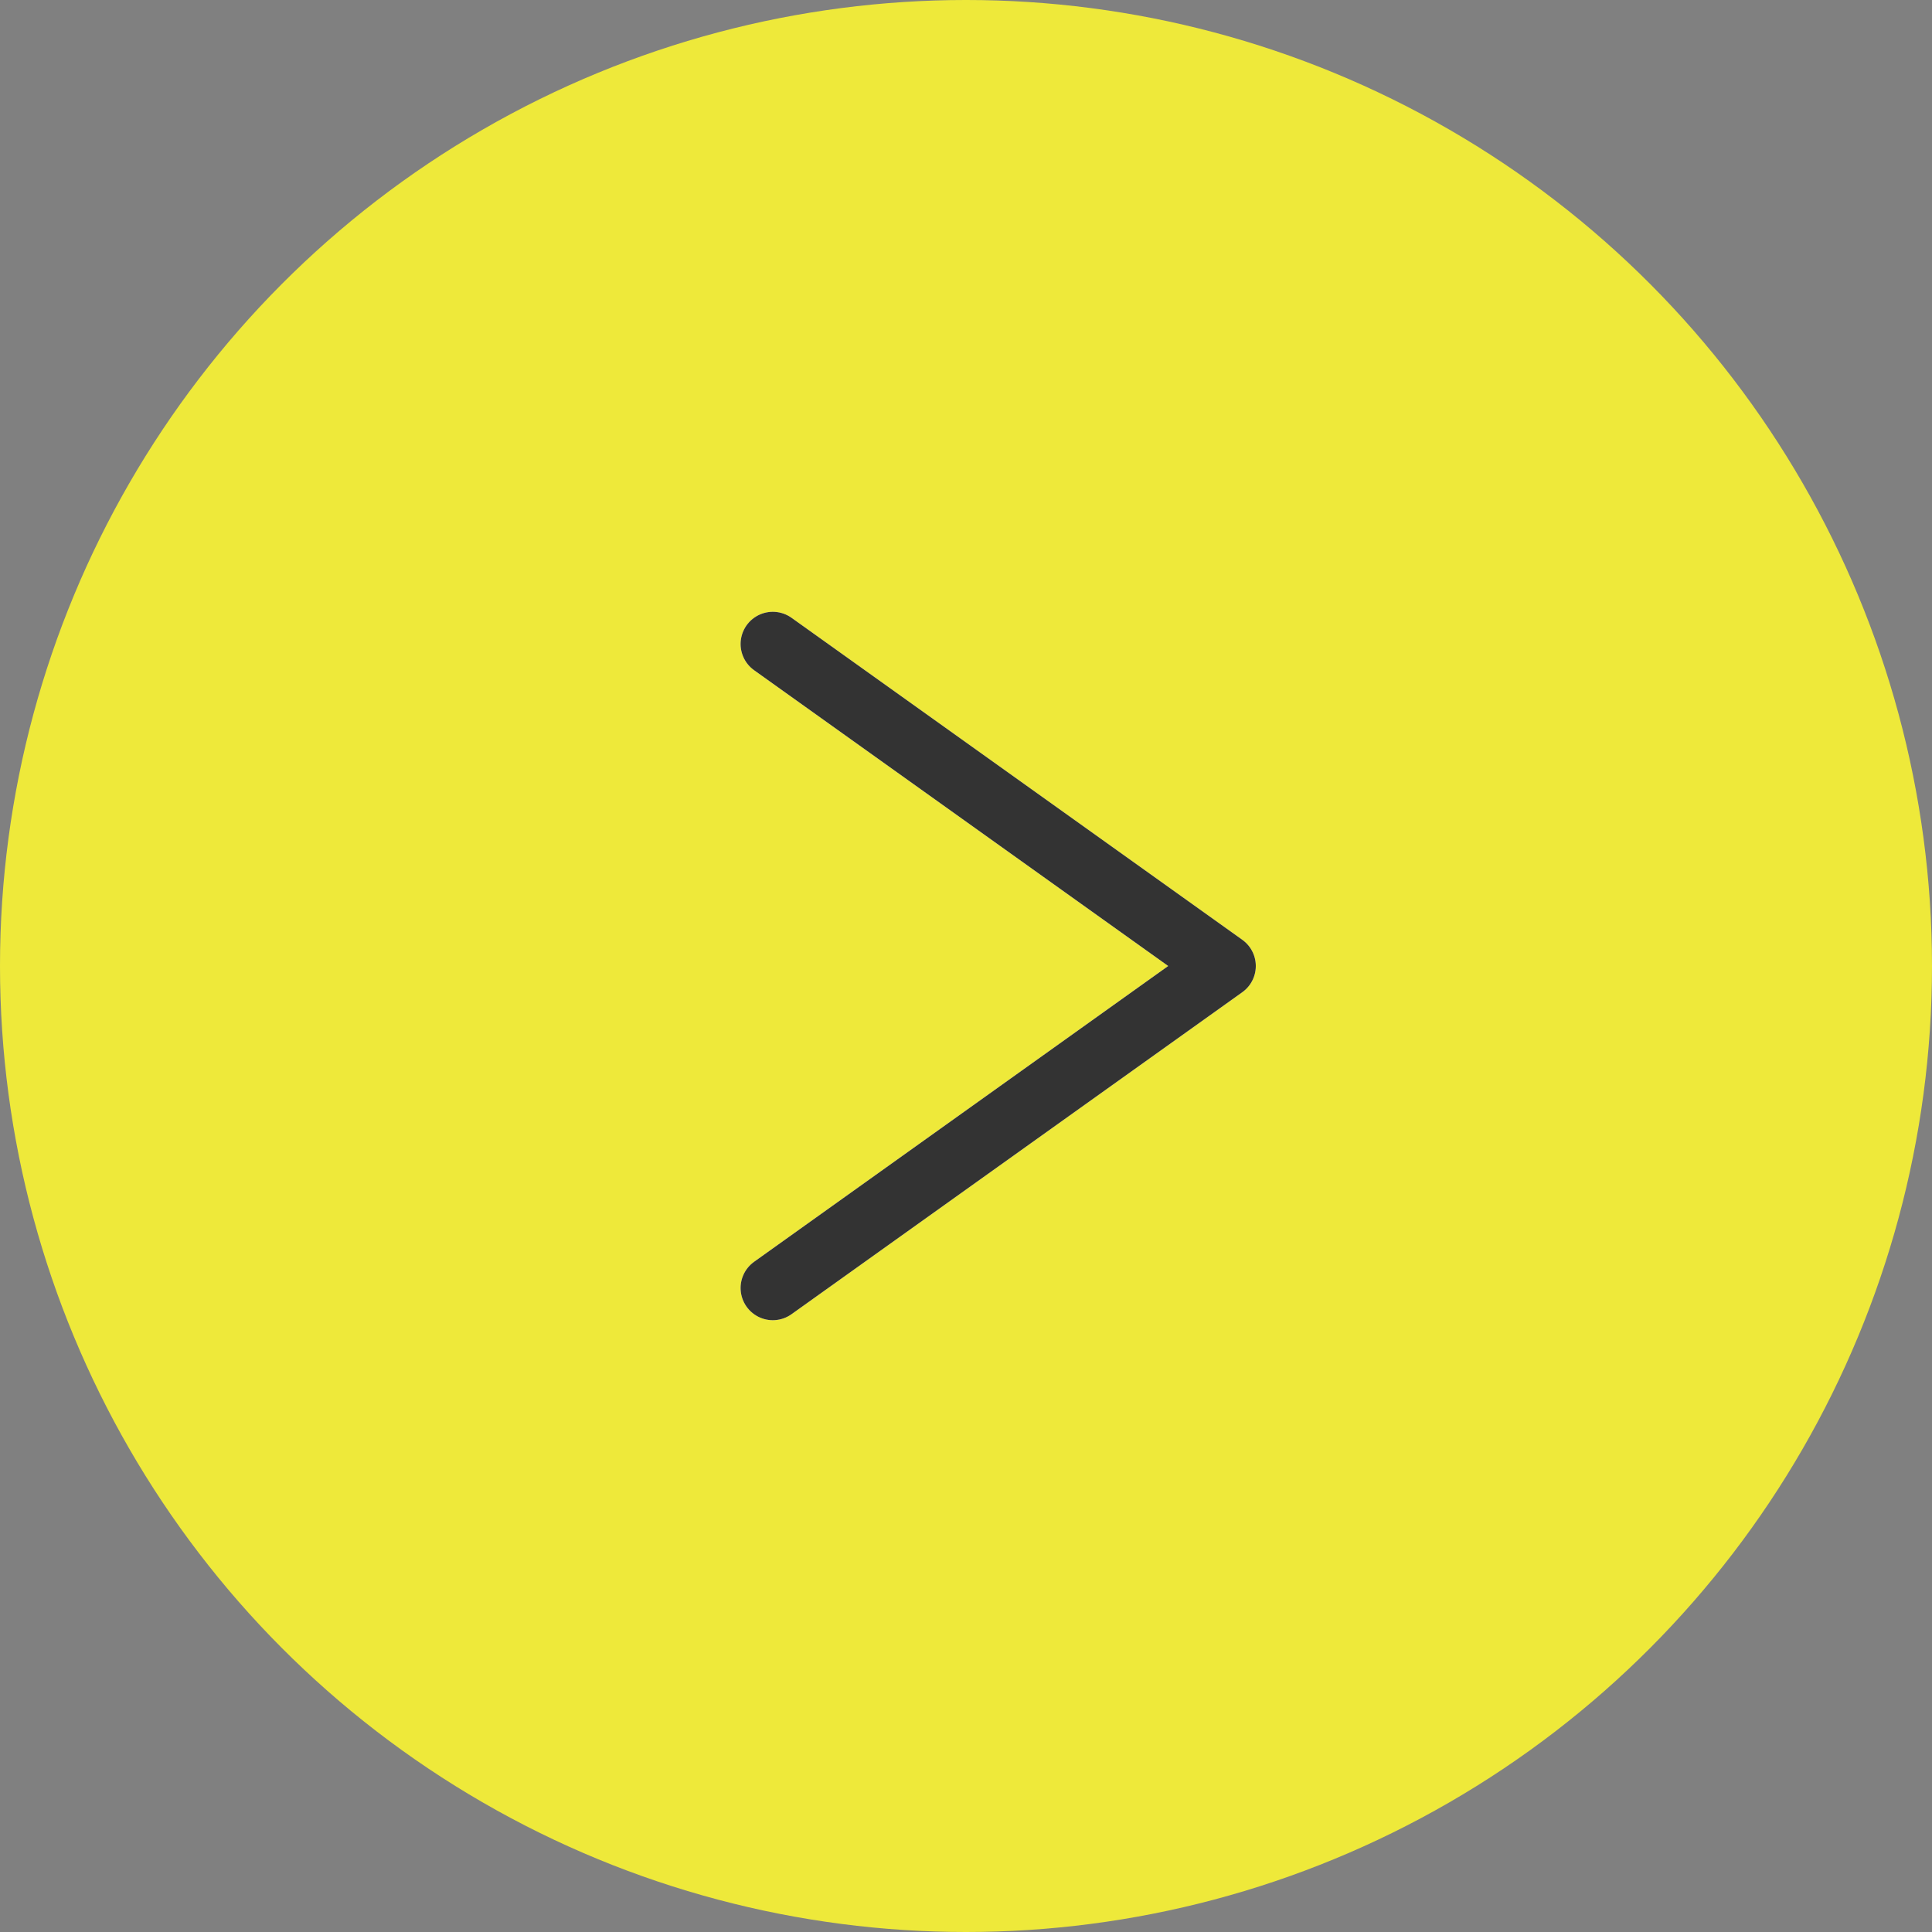 <svg width="30" height="30" viewBox="0 0 30 30" fill="none" xmlns="http://www.w3.org/2000/svg">
<rect x="0" y="0" width="30" height="30" fill="#808080" stroke="none"/>
<circle cx="15" cy="15" r="15" transform="matrix(-1 0 0 1 30 0)" fill="#EEE93A"/>
<path d="M12 10L19 15L12 20" stroke="white" stroke-linecap="round" stroke-linejoin="round"/>
<path d="M12 10L19 15L12 20" stroke="#333333" stroke-linecap="round" stroke-linejoin="round"/>
</svg>
